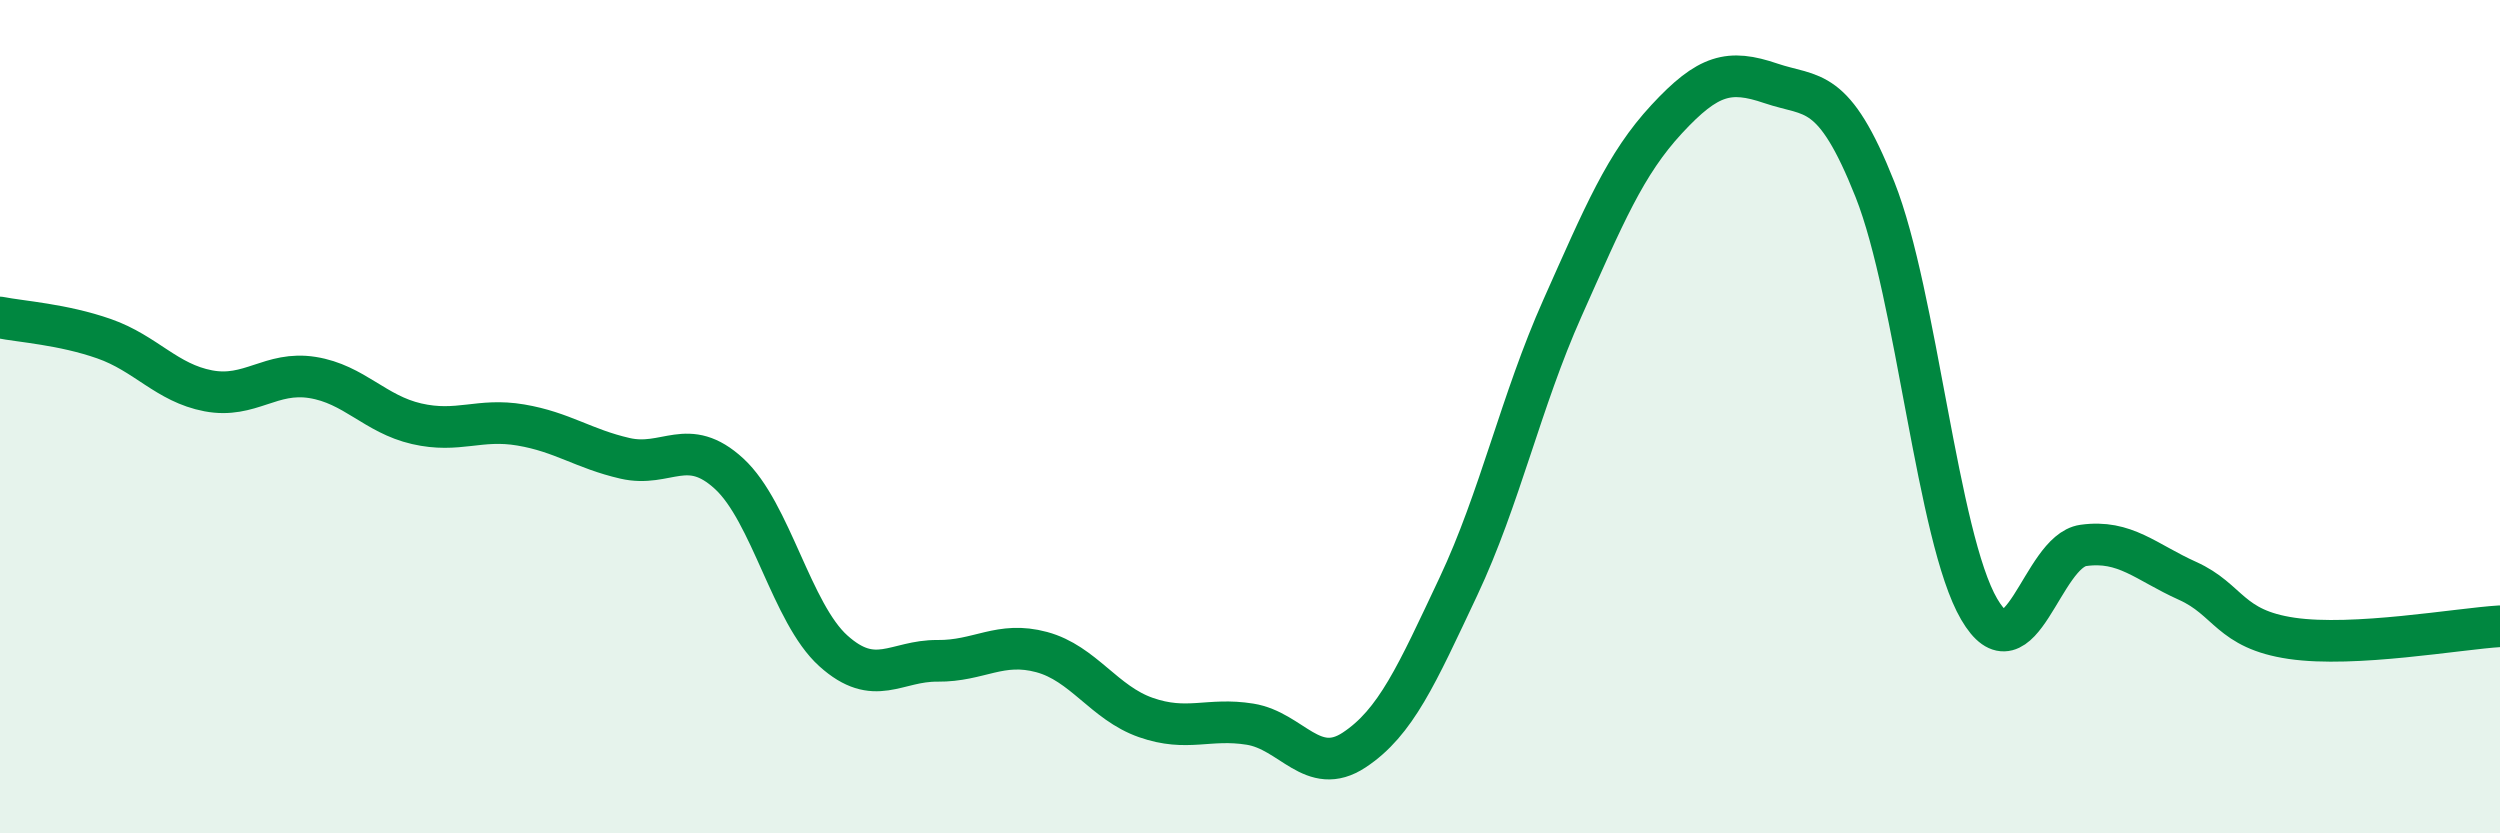 
    <svg width="60" height="20" viewBox="0 0 60 20" xmlns="http://www.w3.org/2000/svg">
      <path
        d="M 0,7.62 C 0.5,7.72 1.5,7.78 2.5,8.13 C 3.5,8.48 4,9.19 5,9.38 C 6,9.57 6.5,8.9 7.5,9.06 C 8.5,9.22 9,9.94 10,10.17 C 11,10.4 11.5,10.03 12.5,10.2 C 13.5,10.37 14,10.77 15,11 C 16,11.23 16.5,10.45 17.5,11.37 C 18.5,12.29 19,14.72 20,15.62 C 21,16.52 21.5,15.85 22.5,15.86 C 23.5,15.87 24,15.38 25,15.65 C 26,15.92 26.5,16.87 27.5,17.22 C 28.5,17.57 29,17.22 30,17.38 C 31,17.54 31.5,18.66 32.5,18 C 33.5,17.34 34,16.2 35,14.08 C 36,11.96 36.5,9.63 37.5,7.39 C 38.5,5.15 39,3.94 40,2.86 C 41,1.78 41.5,1.66 42.5,2 C 43.5,2.34 44,2.03 45,4.55 C 46,7.07 46.5,12.91 47.5,14.62 C 48.5,16.33 49,13.23 50,13.09 C 51,12.95 51.5,13.49 52.5,13.94 C 53.5,14.39 53.5,15.1 55,15.32 C 56.5,15.54 59,15.09 60,15.03L60 20L0 20Z"
        fill="#008740"
        opacity="0.1"
        stroke-linecap="round"
        stroke-linejoin="round"
      />
      <path
        d="M 0,7.62 C 0.5,7.72 1.5,7.78 2.5,8.13 C 3.5,8.48 4,9.19 5,9.38 C 6,9.57 6.5,8.9 7.5,9.06 C 8.5,9.22 9,9.94 10,10.17 C 11,10.4 11.5,10.03 12.5,10.2 C 13.5,10.37 14,10.77 15,11 C 16,11.23 16.5,10.45 17.5,11.37 C 18.5,12.29 19,14.72 20,15.62 C 21,16.52 21.5,15.85 22.5,15.86 C 23.5,15.87 24,15.38 25,15.65 C 26,15.92 26.5,16.87 27.5,17.22 C 28.5,17.57 29,17.22 30,17.38 C 31,17.54 31.5,18.66 32.5,18 C 33.5,17.34 34,16.2 35,14.08 C 36,11.96 36.5,9.63 37.5,7.39 C 38.5,5.15 39,3.94 40,2.86 C 41,1.78 41.5,1.66 42.5,2 C 43.5,2.34 44,2.03 45,4.55 C 46,7.07 46.5,12.91 47.5,14.62 C 48.5,16.33 49,13.23 50,13.09 C 51,12.95 51.5,13.49 52.5,13.94 C 53.5,14.39 53.5,15.1 55,15.32 C 56.5,15.54 59,15.09 60,15.03"
        stroke="#008740"
        stroke-width="1"
        fill="none"
        stroke-linecap="round"
        stroke-linejoin="round"
      />
    </svg>
  